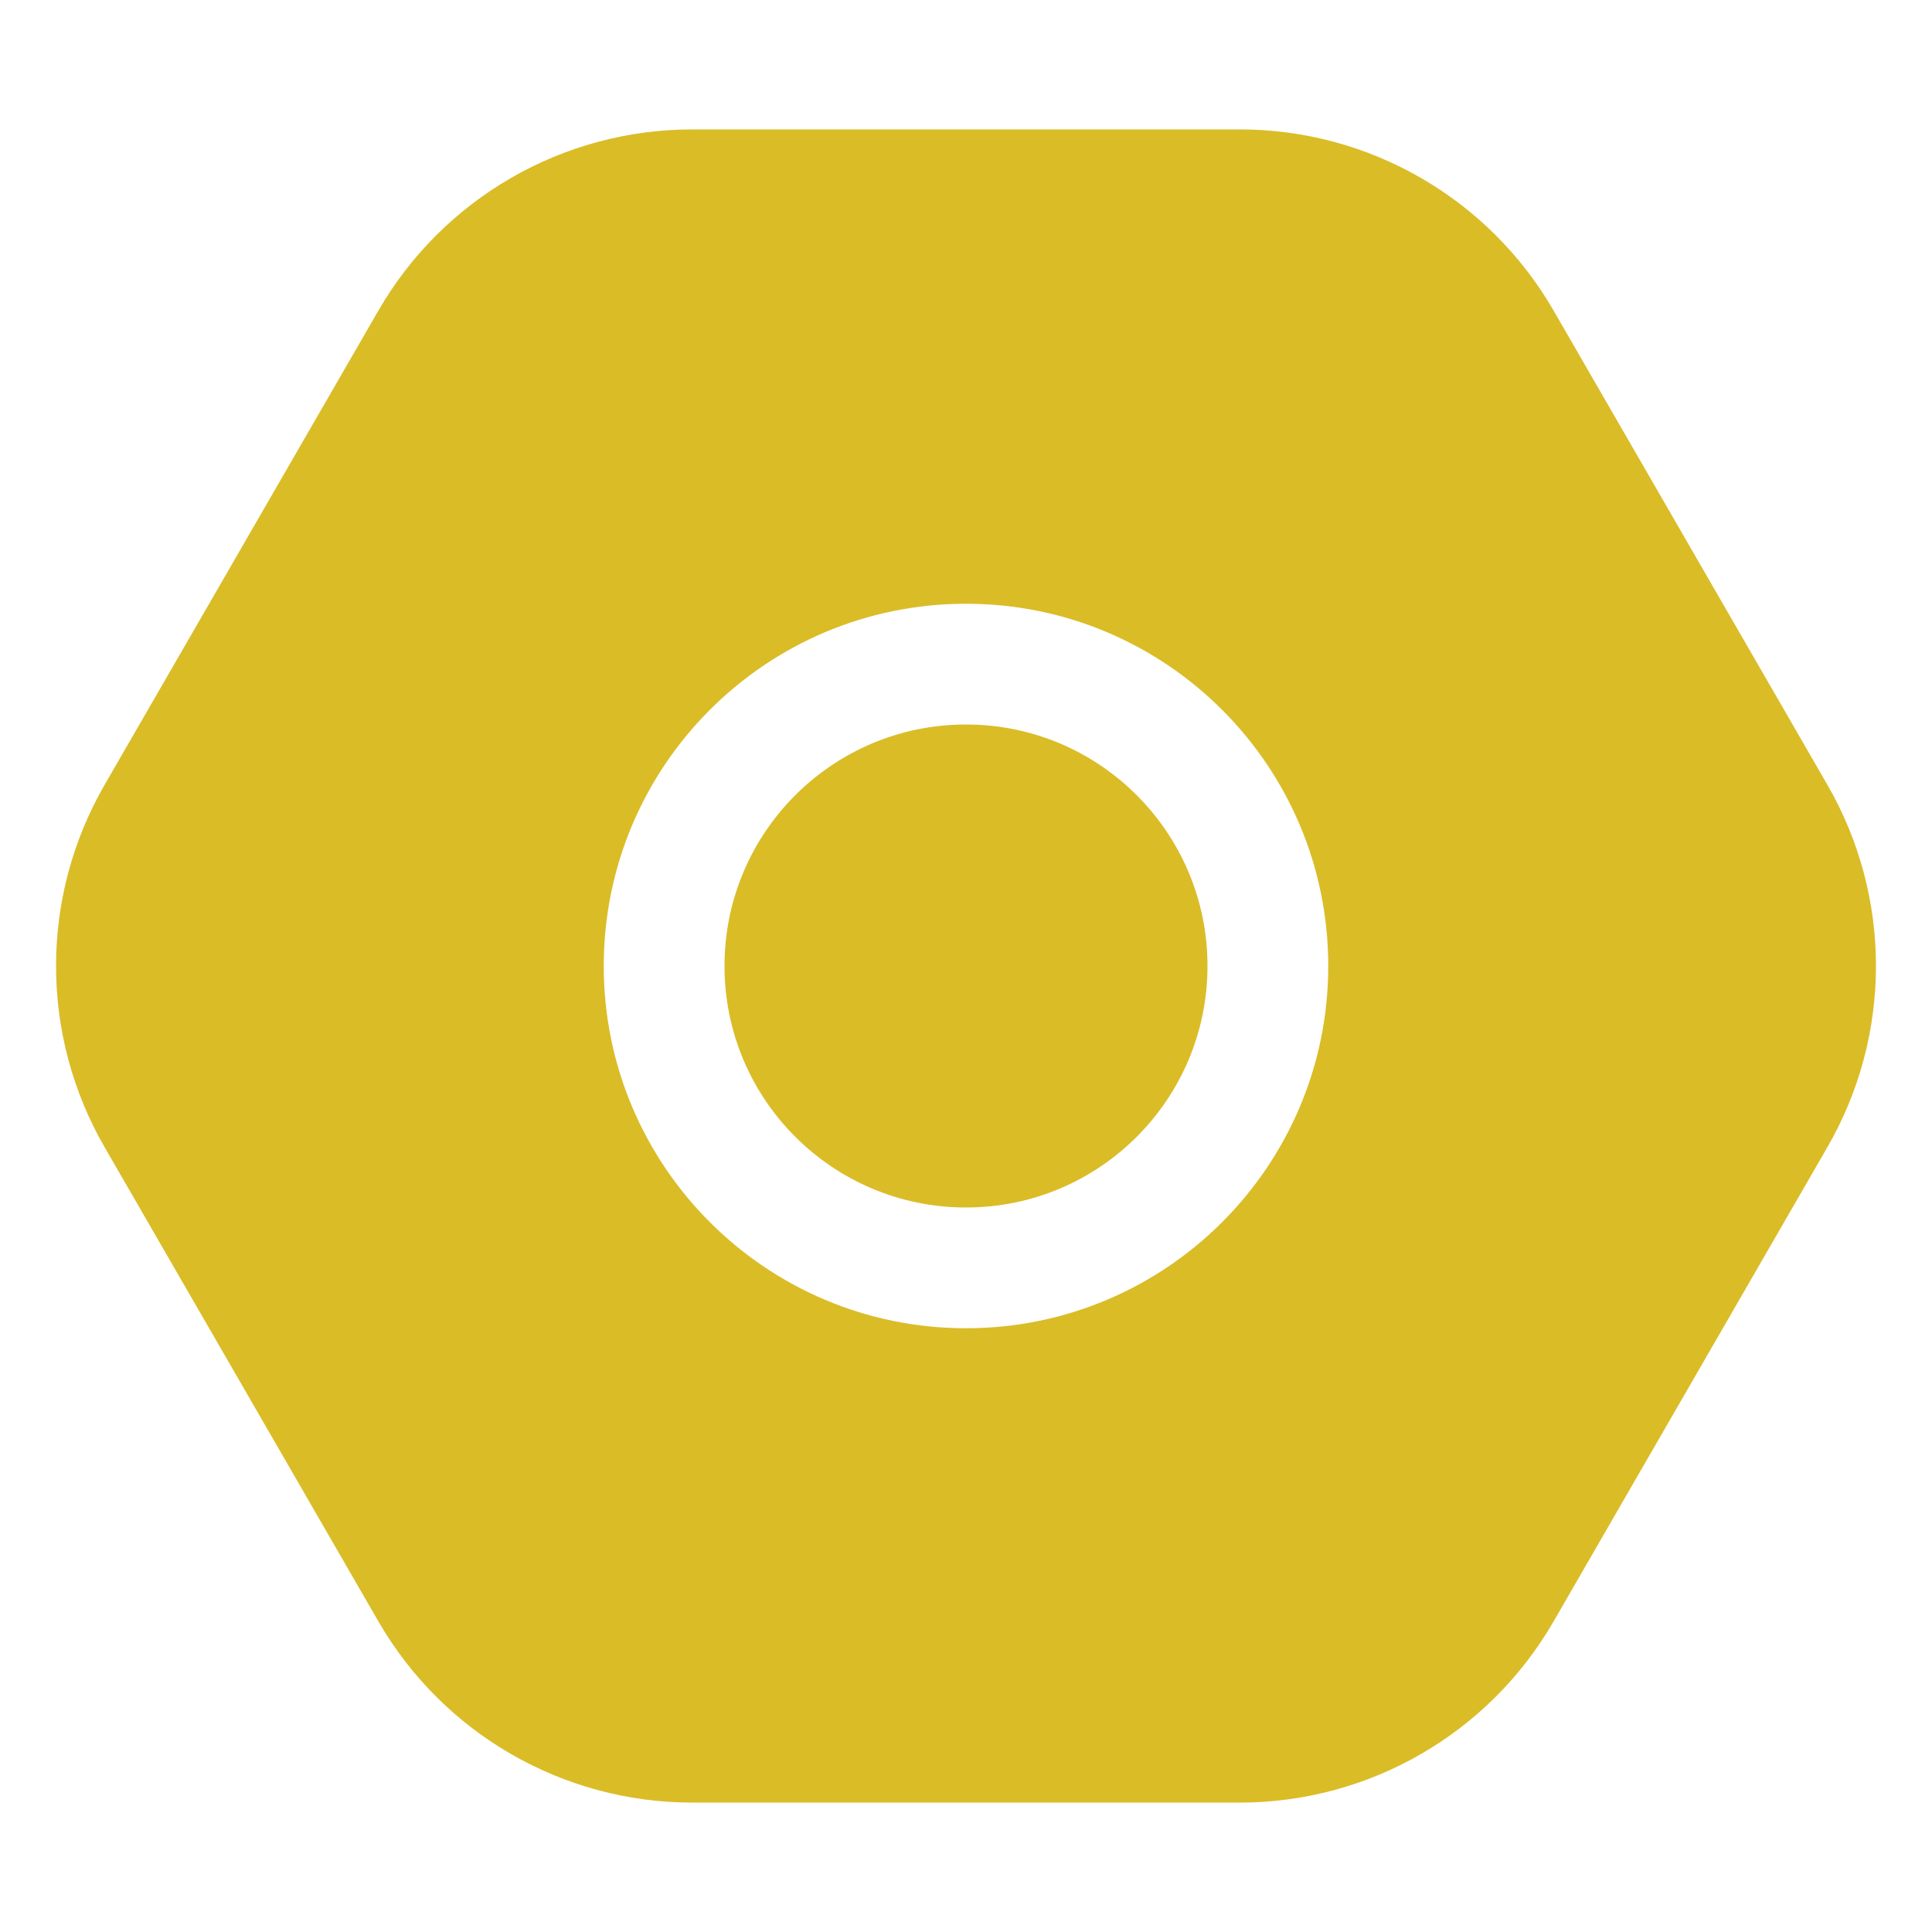 <?xml version="1.0" encoding="UTF-8"?> <svg xmlns="http://www.w3.org/2000/svg" width="800" height="800" viewBox="0 0 800 800" fill="none"><g clip-path="url(#clip0_127_2)"><path fill-rule="evenodd" clip-rule="evenodd" d="M513.397 53.59C566.987 53.59 616.506 82.18 643.301 128.59L756.699 325C783.494 371.41 783.494 428.59 756.699 475L643.301 671.41C616.506 717.82 566.987 746.41 513.397 746.41H286.603C233.013 746.41 183.494 717.82 156.699 671.41L43.301 475C16.506 428.59 16.506 371.41 43.301 325L156.699 128.59C183.494 82.18 233.013 53.59 286.603 53.59H513.397ZM400 250C317.157 250 250 317.157 250 400C250 482.843 317.157 550 400 550C482.843 550 550 482.843 550 400C550 317.157 482.843 250 400 250ZM400 300C455.228 300 500 344.772 500 400C500 455.228 455.228 500 400 500C344.772 500 300 455.228 300 400C300 344.772 344.772 300 400 300Z" fill="#DABC27"></path></g><defs><clipPath id="clip0_127_2"><rect width="800" height="800" fill="white"></rect></clipPath></defs></svg> 